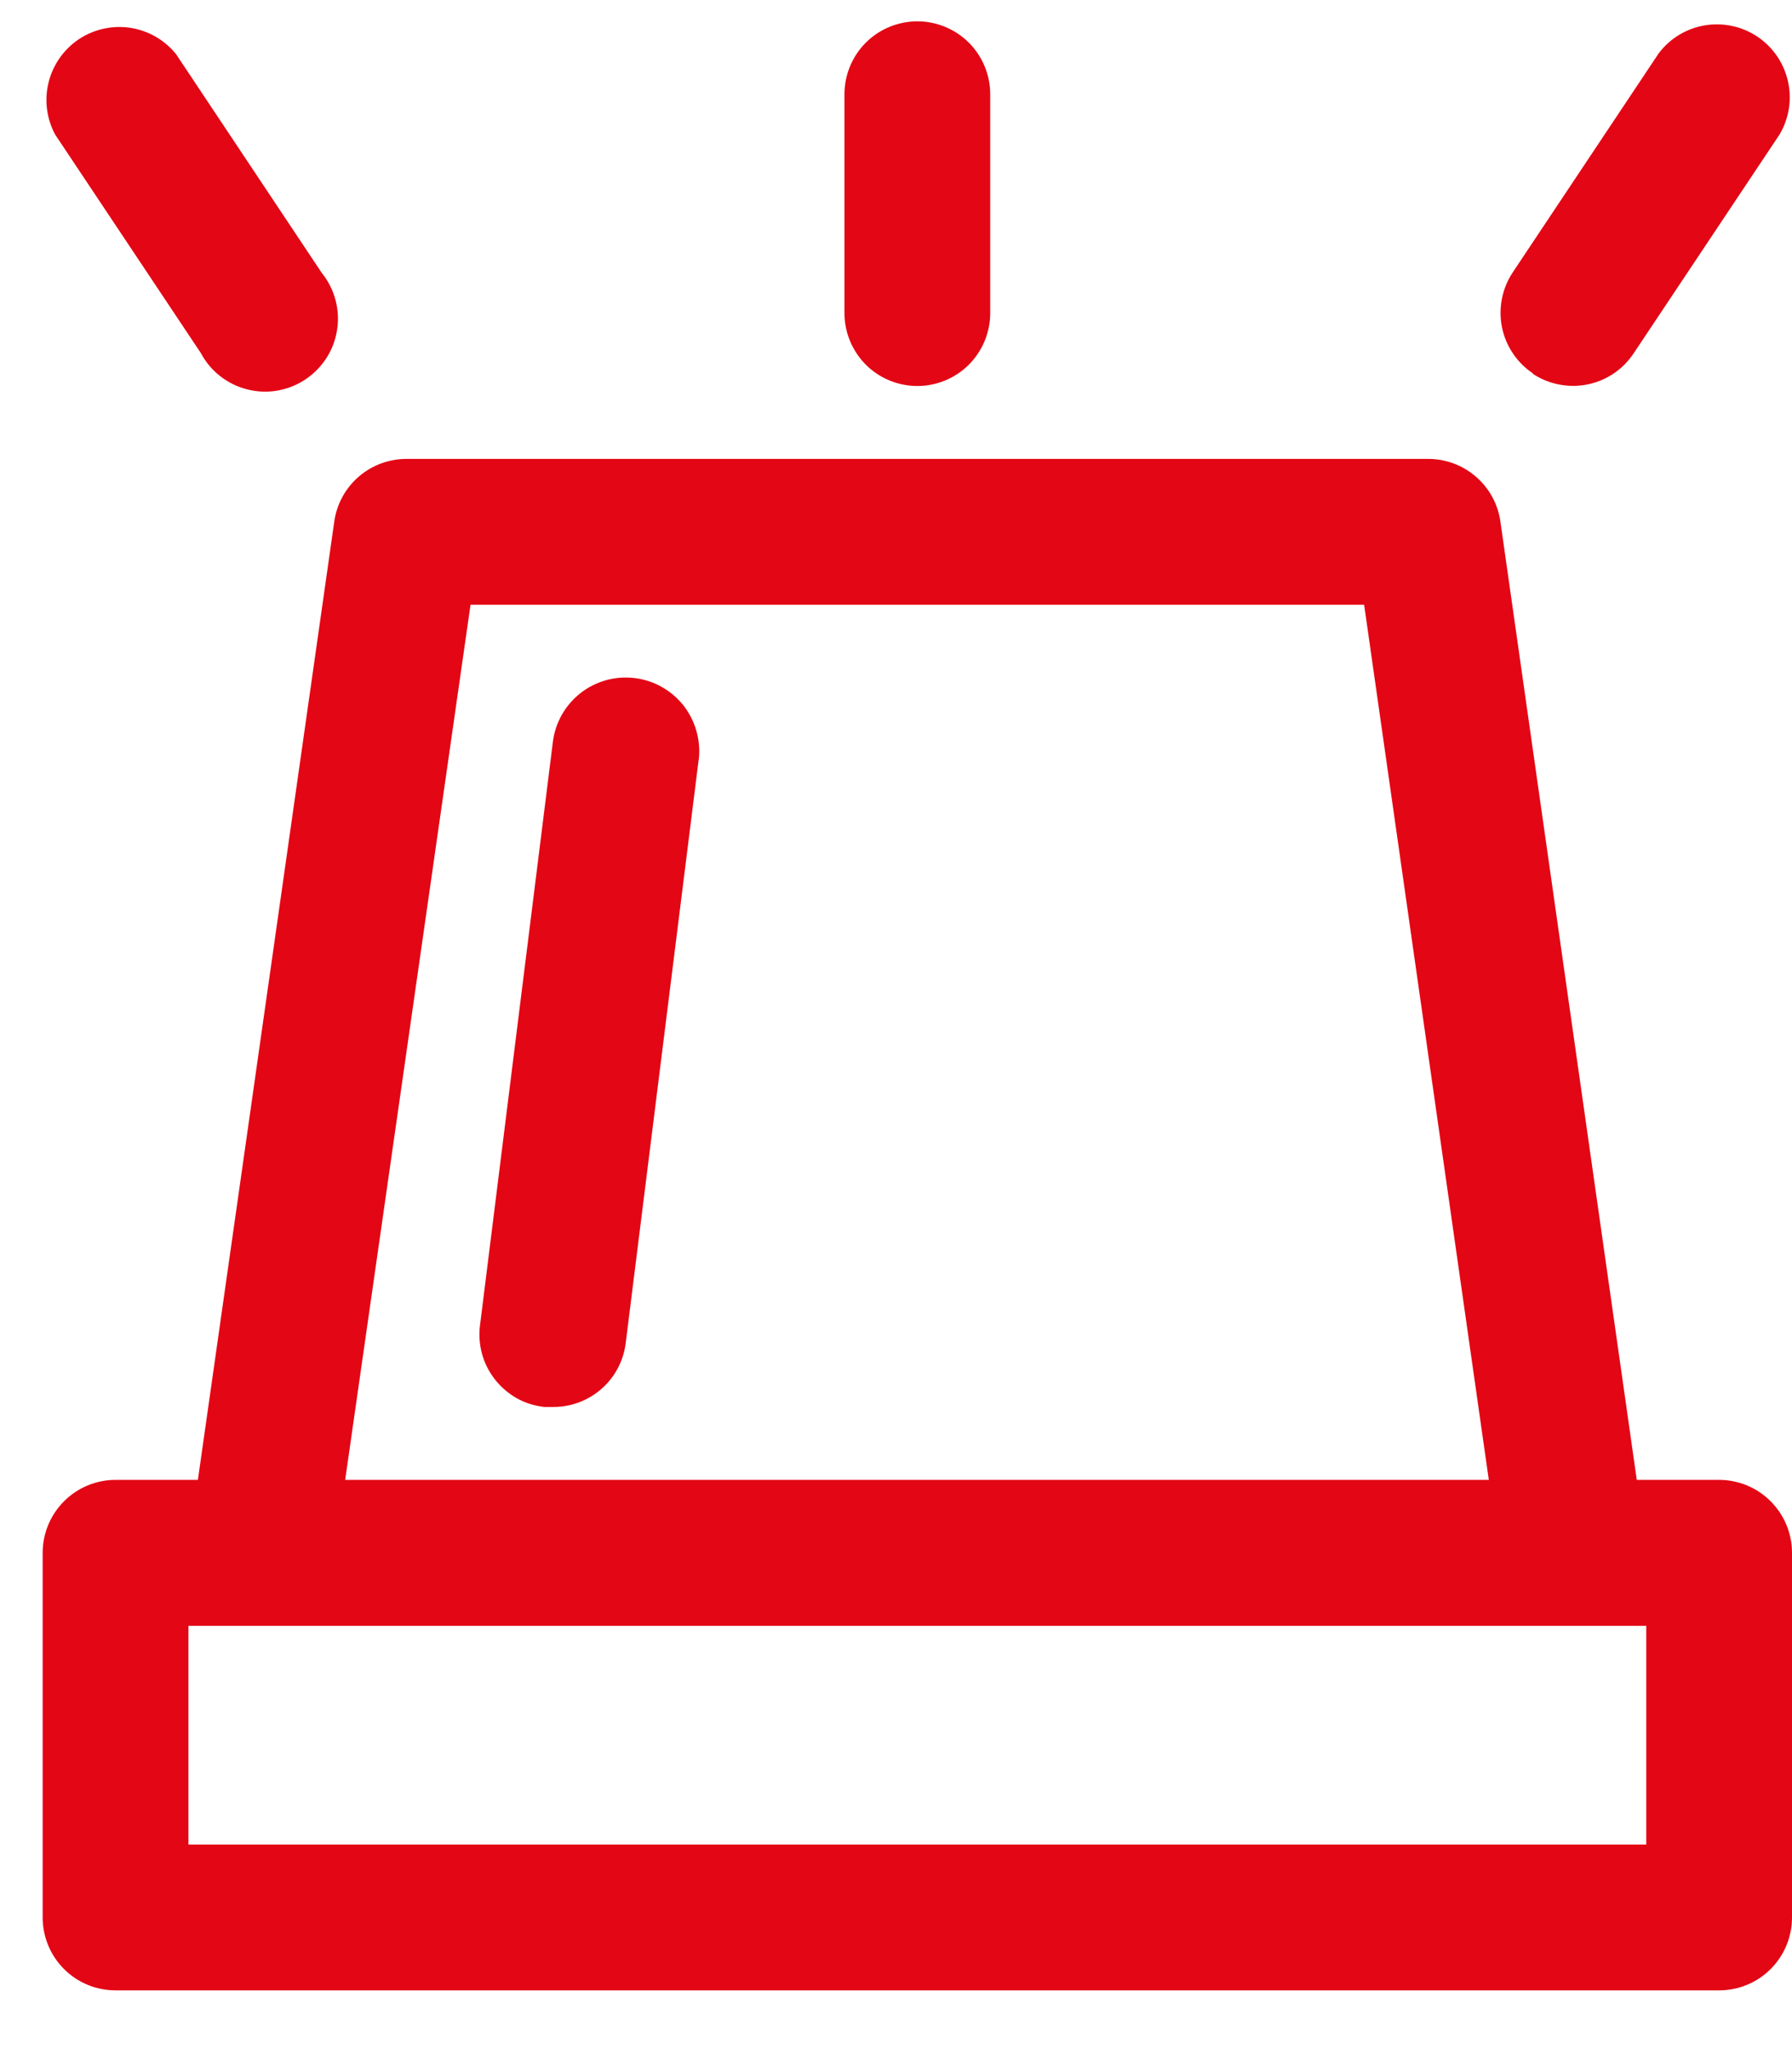 <svg width="21" height="24" viewBox="0 0 21 24" fill="none" xmlns="http://www.w3.org/2000/svg">
<path d="M20.146 17.333H19.181L17.583 6.11C17.554 5.904 17.452 5.717 17.294 5.582C17.137 5.446 16.936 5.373 16.729 5.375H4.771C4.564 5.373 4.363 5.446 4.205 5.582C4.048 5.717 3.946 5.904 3.917 6.11L2.319 17.333H1.354C1.128 17.333 0.91 17.423 0.75 17.584C0.59 17.744 0.5 17.961 0.5 18.188V22.458C0.5 22.685 0.59 22.902 0.75 23.062C0.91 23.223 1.128 23.312 1.354 23.312H20.146C20.372 23.312 20.59 23.223 20.75 23.062C20.91 22.902 21 22.685 21 22.458V18.188C21 17.961 20.91 17.744 20.75 17.584C20.59 17.423 20.372 17.333 20.146 17.333ZM5.514 7.083H15.986L17.447 17.333H4.045L5.514 7.083ZM19.292 21.604H2.208V19.042H19.292V21.604ZM8.188 8.894L7.333 15.727C7.308 15.936 7.207 16.128 7.05 16.266C6.892 16.405 6.689 16.481 6.479 16.479H6.377C6.264 16.466 6.155 16.432 6.056 16.377C5.958 16.321 5.871 16.247 5.801 16.158C5.731 16.069 5.679 15.967 5.649 15.858C5.619 15.749 5.611 15.635 5.625 15.523L6.479 8.689C6.493 8.577 6.529 8.469 6.585 8.37C6.641 8.272 6.716 8.186 6.805 8.116C6.894 8.047 6.996 7.996 7.105 7.966C7.214 7.936 7.328 7.928 7.44 7.942C7.552 7.956 7.661 7.992 7.759 8.048C7.857 8.104 7.943 8.178 8.013 8.267C8.082 8.357 8.133 8.459 8.163 8.568C8.193 8.677 8.202 8.791 8.188 8.903V8.894ZM9.896 3.667V1.104C9.896 0.878 9.986 0.66 10.146 0.5C10.306 0.34 10.524 0.25 10.75 0.25C10.976 0.25 11.194 0.34 11.354 0.5C11.514 0.66 11.604 0.878 11.604 1.104V3.667C11.604 3.893 11.514 4.11 11.354 4.271C11.194 4.431 10.976 4.521 10.75 4.521C10.524 4.521 10.306 4.431 10.146 4.271C9.986 4.11 9.896 3.893 9.896 3.667ZM17.968 4.376C17.874 4.314 17.793 4.234 17.73 4.14C17.667 4.047 17.623 3.942 17.601 3.832C17.579 3.721 17.579 3.608 17.601 3.497C17.623 3.387 17.666 3.282 17.729 3.188L19.437 0.626C19.568 0.451 19.761 0.334 19.977 0.297C20.192 0.261 20.413 0.308 20.594 0.429C20.776 0.551 20.904 0.737 20.952 0.95C21.001 1.163 20.966 1.386 20.855 1.574L19.146 4.136C19.084 4.23 19.004 4.311 18.911 4.374C18.818 4.437 18.713 4.481 18.602 4.503C18.492 4.525 18.379 4.525 18.268 4.503C18.158 4.482 18.053 4.438 17.959 4.376H17.968ZM0.645 1.574C0.545 1.386 0.518 1.168 0.57 0.962C0.622 0.755 0.749 0.576 0.926 0.458C1.104 0.341 1.318 0.294 1.529 0.326C1.739 0.359 1.93 0.469 2.063 0.634L3.771 3.197C3.846 3.289 3.9 3.397 3.931 3.511C3.962 3.626 3.969 3.746 3.95 3.864C3.932 3.981 3.89 4.093 3.826 4.193C3.761 4.293 3.677 4.379 3.578 4.445C3.479 4.51 3.367 4.555 3.25 4.575C3.133 4.595 3.013 4.59 2.898 4.561C2.782 4.532 2.675 4.479 2.581 4.406C2.487 4.333 2.41 4.241 2.354 4.136L0.645 1.574Z" fill="#E30614"/>
</svg>
